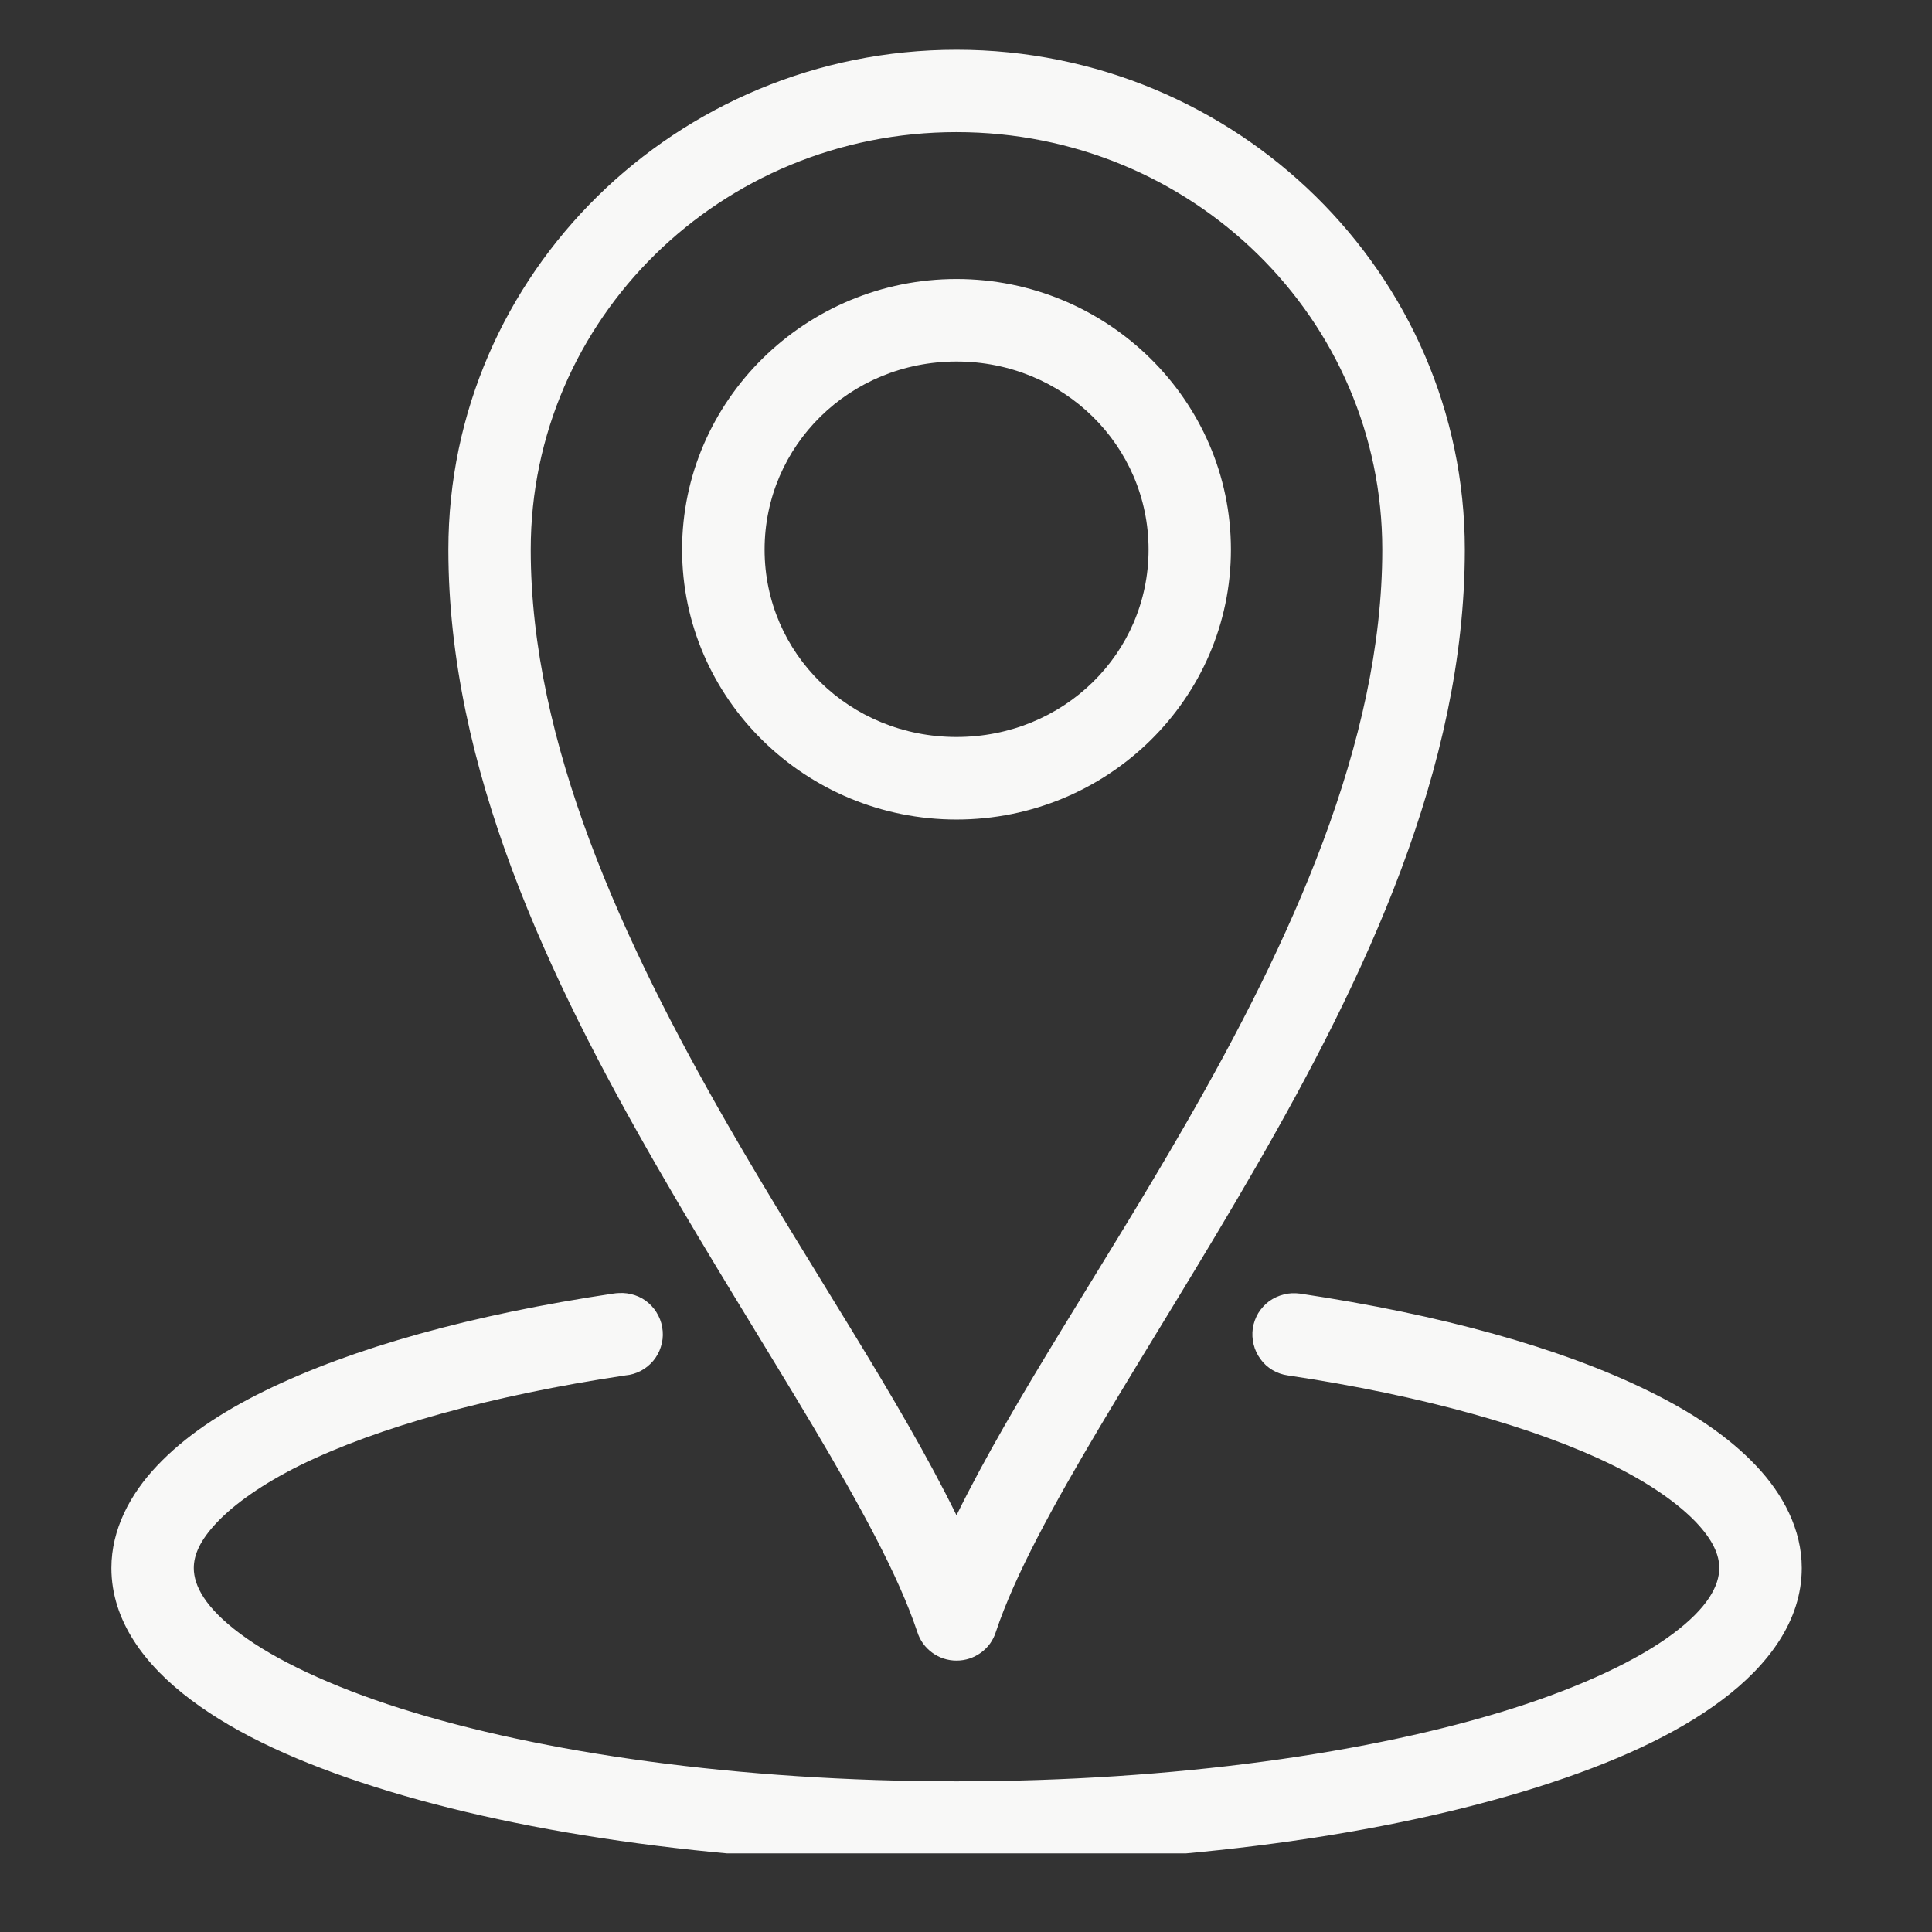 <svg xmlns="http://www.w3.org/2000/svg" xmlns:xlink="http://www.w3.org/1999/xlink" width="70" zoomAndPan="magnify" viewBox="0 0 52.5 52.5" height="70" preserveAspectRatio="xMidYMid meet" version="1.0"><rect x="0" y="0" width="52.5" height="52.5" fill="#333333" stroke="none"/><defs><clipPath id="1d8f00288c"><path d="M 3.027 1.332 L 49 1.332 L 49 50.363 L 3.027 50.363 Z M 3.027 1.332 " clip-rule="nonzero"/></clipPath></defs><g clip-path="url(#1d8f00288c)"><path fill="#f8f8f7" d="M 25.992 1.352 C 18.395 1.352 12.184 7.438 12.184 14.934 C 12.184 20.883 14.914 26.594 17.836 31.668 C 20.758 36.746 23.902 41.273 24.926 44.344 C 25 44.578 25.137 44.766 25.332 44.91 C 25.527 45.051 25.75 45.125 25.992 45.125 C 26.238 45.125 26.457 45.051 26.656 44.91 C 26.852 44.766 26.988 44.578 27.062 44.344 C 28.086 41.273 31.23 36.746 34.152 31.668 C 37.074 26.594 39.805 20.883 39.805 14.934 C 39.805 7.438 33.594 1.352 25.992 1.352 Z M 25.992 3.59 C 32.406 3.59 37.562 8.672 37.562 14.934 C 37.562 20.188 35.062 25.605 32.207 30.566 C 29.957 34.48 27.539 38.023 25.992 41.176 C 24.449 38.023 22.031 34.48 19.777 30.566 C 16.926 25.605 14.422 20.188 14.422 14.934 C 14.422 8.672 19.582 3.59 25.992 3.59 Z M 25.992 7.582 C 21.895 7.582 18.535 10.879 18.535 14.934 C 18.535 18.992 21.895 22.27 25.992 22.27 C 30.09 22.27 33.449 18.992 33.449 14.934 C 33.449 10.879 30.09 7.582 25.992 7.582 Z M 25.992 9.824 C 28.902 9.824 31.211 12.113 31.211 14.934 C 31.211 17.758 28.902 20.027 25.992 20.027 C 23.086 20.027 20.777 17.758 20.777 14.934 C 20.777 12.113 23.086 9.824 25.992 9.824 Z M 16.82 35.137 C 16.77 35.137 16.715 35.145 16.664 35.152 C 12.836 35.723 9.59 36.621 7.191 37.797 C 5.996 38.383 5.008 39.047 4.27 39.828 C 3.531 40.605 3.027 41.566 3.027 42.609 C 3.027 44.043 3.934 45.254 5.199 46.199 C 6.461 47.145 8.148 47.91 10.203 48.562 C 14.312 49.863 19.863 50.645 25.992 50.645 C 32.121 50.645 37.672 49.863 41.781 48.562 C 43.84 47.91 45.527 47.145 46.789 46.199 C 48.051 45.254 48.961 44.043 48.961 42.609 C 48.961 41.566 48.457 40.605 47.719 39.828 C 46.98 39.047 45.992 38.383 44.793 37.797 C 42.398 36.621 39.148 35.723 35.324 35.152 C 35.176 35.133 35.031 35.137 34.887 35.176 C 34.742 35.211 34.609 35.273 34.488 35.359 C 34.367 35.449 34.27 35.559 34.191 35.684 C 34.117 35.812 34.066 35.949 34.043 36.098 C 34.023 36.246 34.031 36.391 34.066 36.535 C 34.102 36.68 34.164 36.812 34.254 36.934 C 34.34 37.055 34.449 37.152 34.578 37.23 C 34.707 37.305 34.844 37.355 34.992 37.375 C 38.656 37.922 41.738 38.793 43.812 39.809 C 44.852 40.32 45.617 40.871 46.09 41.367 C 46.559 41.863 46.719 42.262 46.719 42.609 C 46.719 43.09 46.406 43.688 45.461 44.395 C 44.512 45.105 43 45.824 41.102 46.426 C 37.305 47.629 31.93 48.406 25.992 48.406 C 20.055 48.406 14.684 47.629 10.887 46.426 C 8.988 45.824 7.477 45.105 6.527 44.395 C 5.578 43.688 5.266 43.09 5.266 42.609 C 5.266 42.262 5.426 41.863 5.898 41.367 C 6.367 40.871 7.137 40.32 8.172 39.809 C 10.246 38.793 13.332 37.922 16.996 37.375 C 17.141 37.363 17.281 37.32 17.41 37.254 C 17.543 37.184 17.652 37.094 17.75 36.98 C 17.844 36.867 17.914 36.742 17.957 36.602 C 18.004 36.461 18.02 36.316 18.008 36.172 C 17.996 36.023 17.957 35.883 17.891 35.754 C 17.824 35.621 17.738 35.508 17.625 35.41 C 17.516 35.312 17.391 35.242 17.25 35.195 C 17.109 35.148 16.969 35.129 16.82 35.137 Z M 16.82 35.137 " fill-opacity="1" fill-rule="nonzero"/></g></svg>